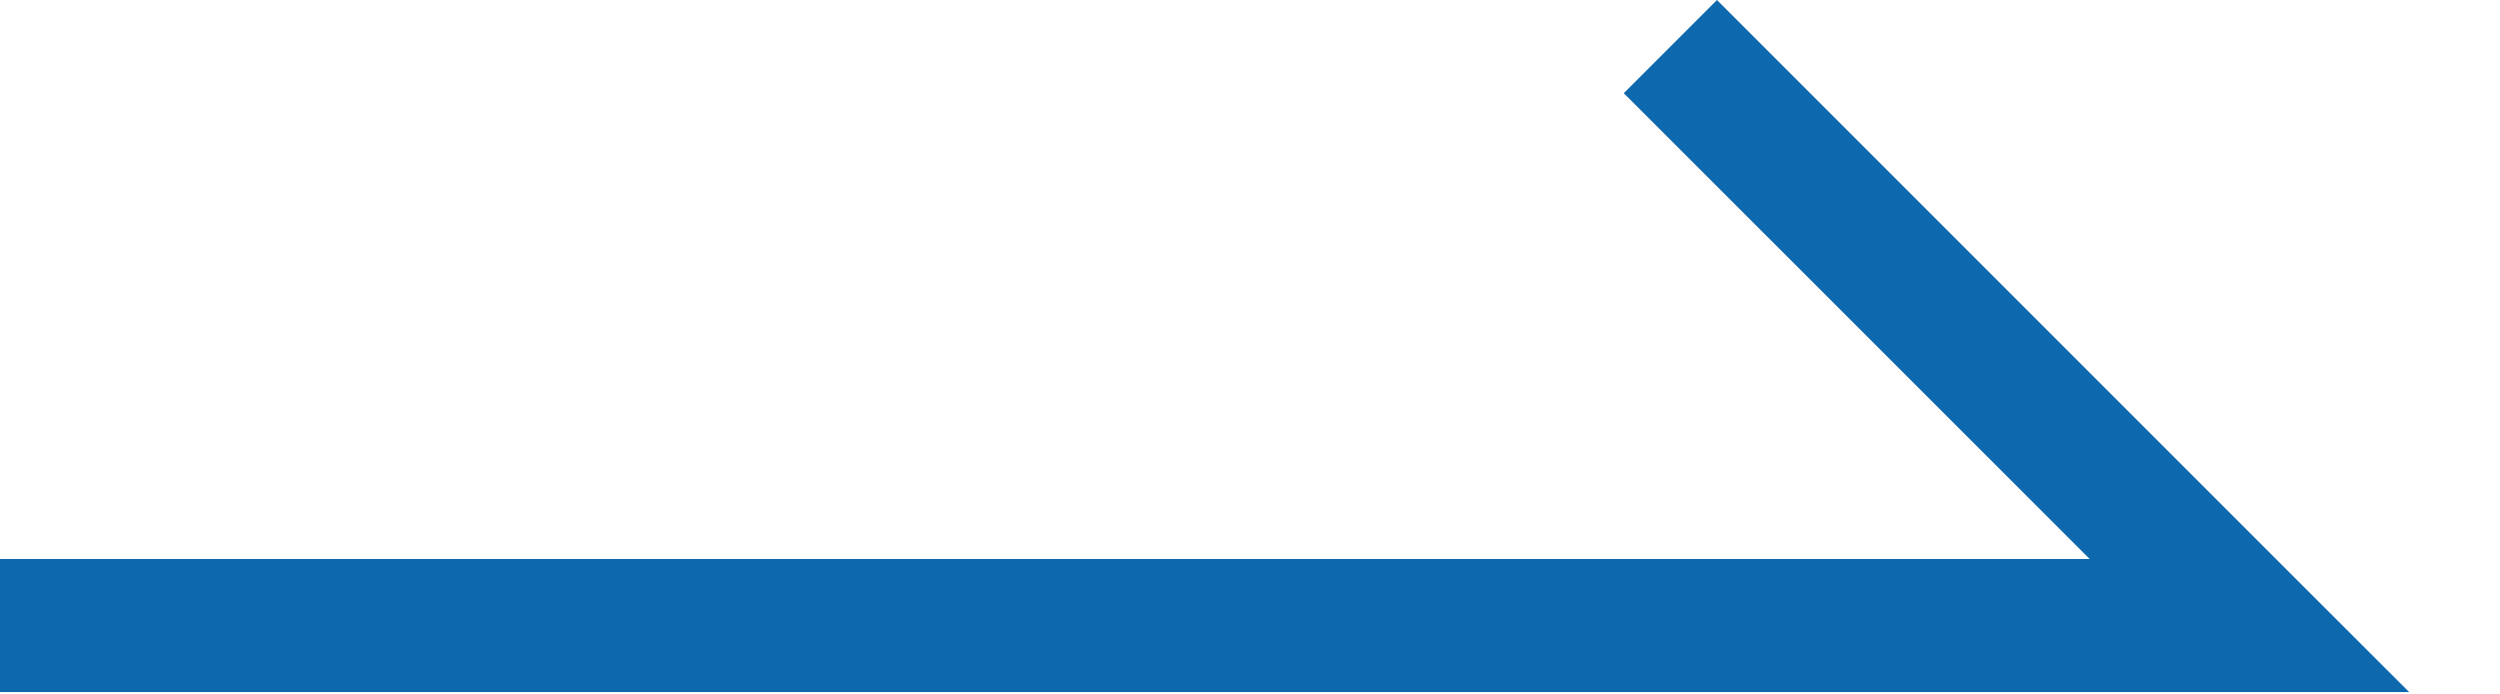 <svg width="18" height="5" viewBox="0 0 18 5" fill="none" xmlns="http://www.w3.org/2000/svg">
<path d="M16.387 4.025L12.362 0L11.691 0.671L15.046 4.025H-0V4.983H17.346L16.387 4.025Z" fill="#0E68AE"/>
</svg>
